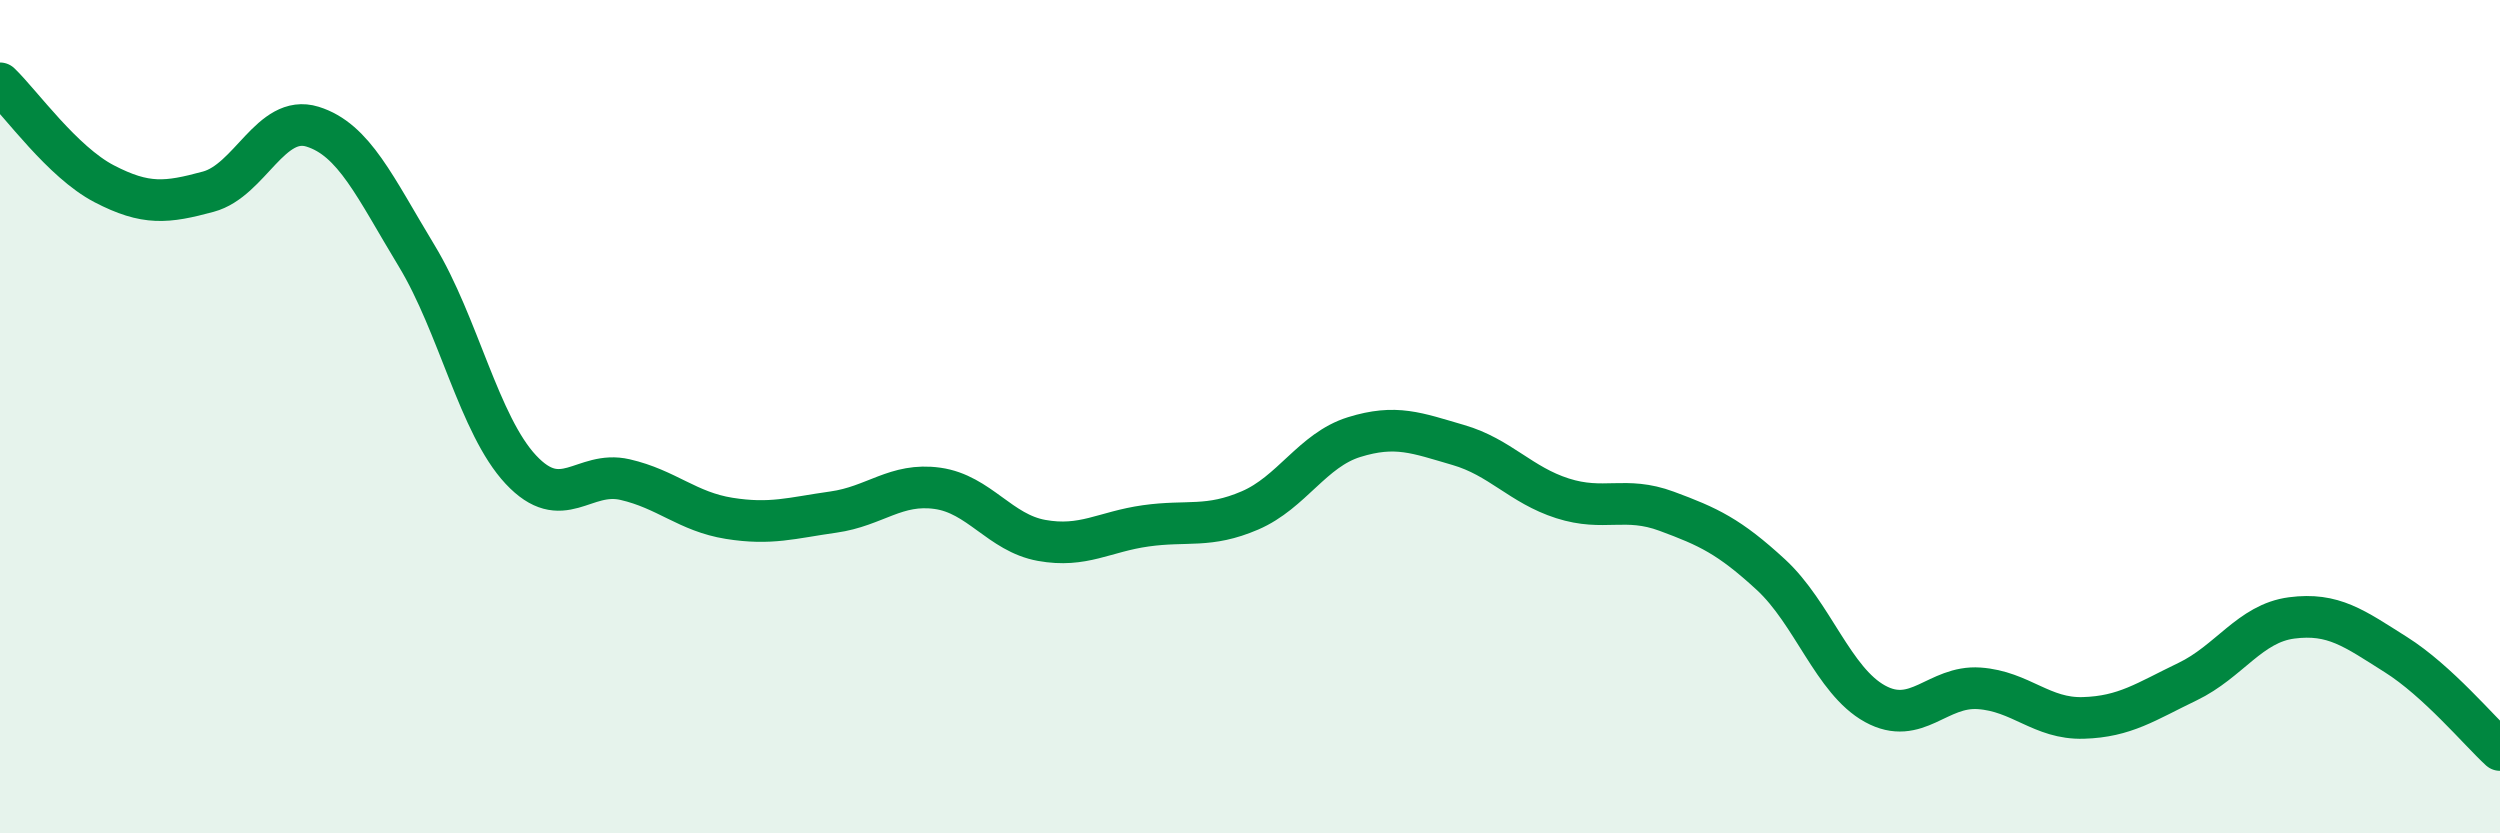 
    <svg width="60" height="20" viewBox="0 0 60 20" xmlns="http://www.w3.org/2000/svg">
      <path
        d="M 0,2 C 0.5,2.48 1.5,3.89 2.5,4.41 C 3.5,4.93 4,4.87 5,4.6 C 6,4.33 6.5,2.73 7.5,3.04 C 8.5,3.35 9,4.49 10,6.14 C 11,7.79 11.5,10.2 12.5,11.27 C 13.5,12.34 14,11.28 15,11.51 C 16,11.74 16.5,12.28 17.5,12.44 C 18.5,12.6 19,12.43 20,12.29 C 21,12.15 21.5,11.58 22.5,11.72 C 23.5,11.86 24,12.79 25,12.97 C 26,13.15 26.5,12.76 27.5,12.62 C 28.5,12.48 29,12.68 30,12.25 C 31,11.82 31.5,10.8 32.5,10.49 C 33.5,10.18 34,10.39 35,10.68 C 36,10.97 36.5,11.64 37.5,11.96 C 38.5,12.28 39,11.9 40,12.27 C 41,12.64 41.5,12.87 42.5,13.79 C 43.5,14.71 44,16.34 45,16.89 C 46,17.44 46.5,16.45 47.5,16.52 C 48.5,16.59 49,17.26 50,17.23 C 51,17.2 51.5,16.84 52.5,16.36 C 53.5,15.88 54,14.96 55,14.83 C 56,14.7 56.5,15.08 57.5,15.71 C 58.5,16.34 59.5,17.54 60,18L60 20L0 20Z"
        fill="#008740"
        opacity="0.1"
        stroke-linecap="round"
        stroke-linejoin="round"
      />
      <path
        d="M 0,2 C 0.5,2.48 1.5,3.89 2.5,4.41 C 3.5,4.93 4,4.87 5,4.6 C 6,4.33 6.5,2.73 7.5,3.04 C 8.5,3.35 9,4.49 10,6.14 C 11,7.79 11.5,10.2 12.5,11.27 C 13.5,12.34 14,11.28 15,11.51 C 16,11.74 16.5,12.28 17.5,12.44 C 18.5,12.6 19,12.43 20,12.29 C 21,12.15 21.5,11.58 22.5,11.72 C 23.5,11.86 24,12.79 25,12.97 C 26,13.15 26.5,12.76 27.5,12.62 C 28.5,12.48 29,12.68 30,12.25 C 31,11.82 31.5,10.8 32.5,10.49 C 33.5,10.18 34,10.39 35,10.68 C 36,10.97 36.5,11.64 37.5,11.96 C 38.5,12.28 39,11.9 40,12.27 C 41,12.64 41.5,12.87 42.5,13.79 C 43.5,14.71 44,16.34 45,16.89 C 46,17.44 46.5,16.45 47.5,16.52 C 48.5,16.59 49,17.26 50,17.23 C 51,17.2 51.5,16.84 52.5,16.36 C 53.5,15.88 54,14.96 55,14.83 C 56,14.7 56.5,15.08 57.5,15.71 C 58.5,16.34 59.5,17.54 60,18"
        stroke="#008740"
        stroke-width="1"
        fill="none"
        stroke-linecap="round"
        stroke-linejoin="round"
      />
    </svg>
  